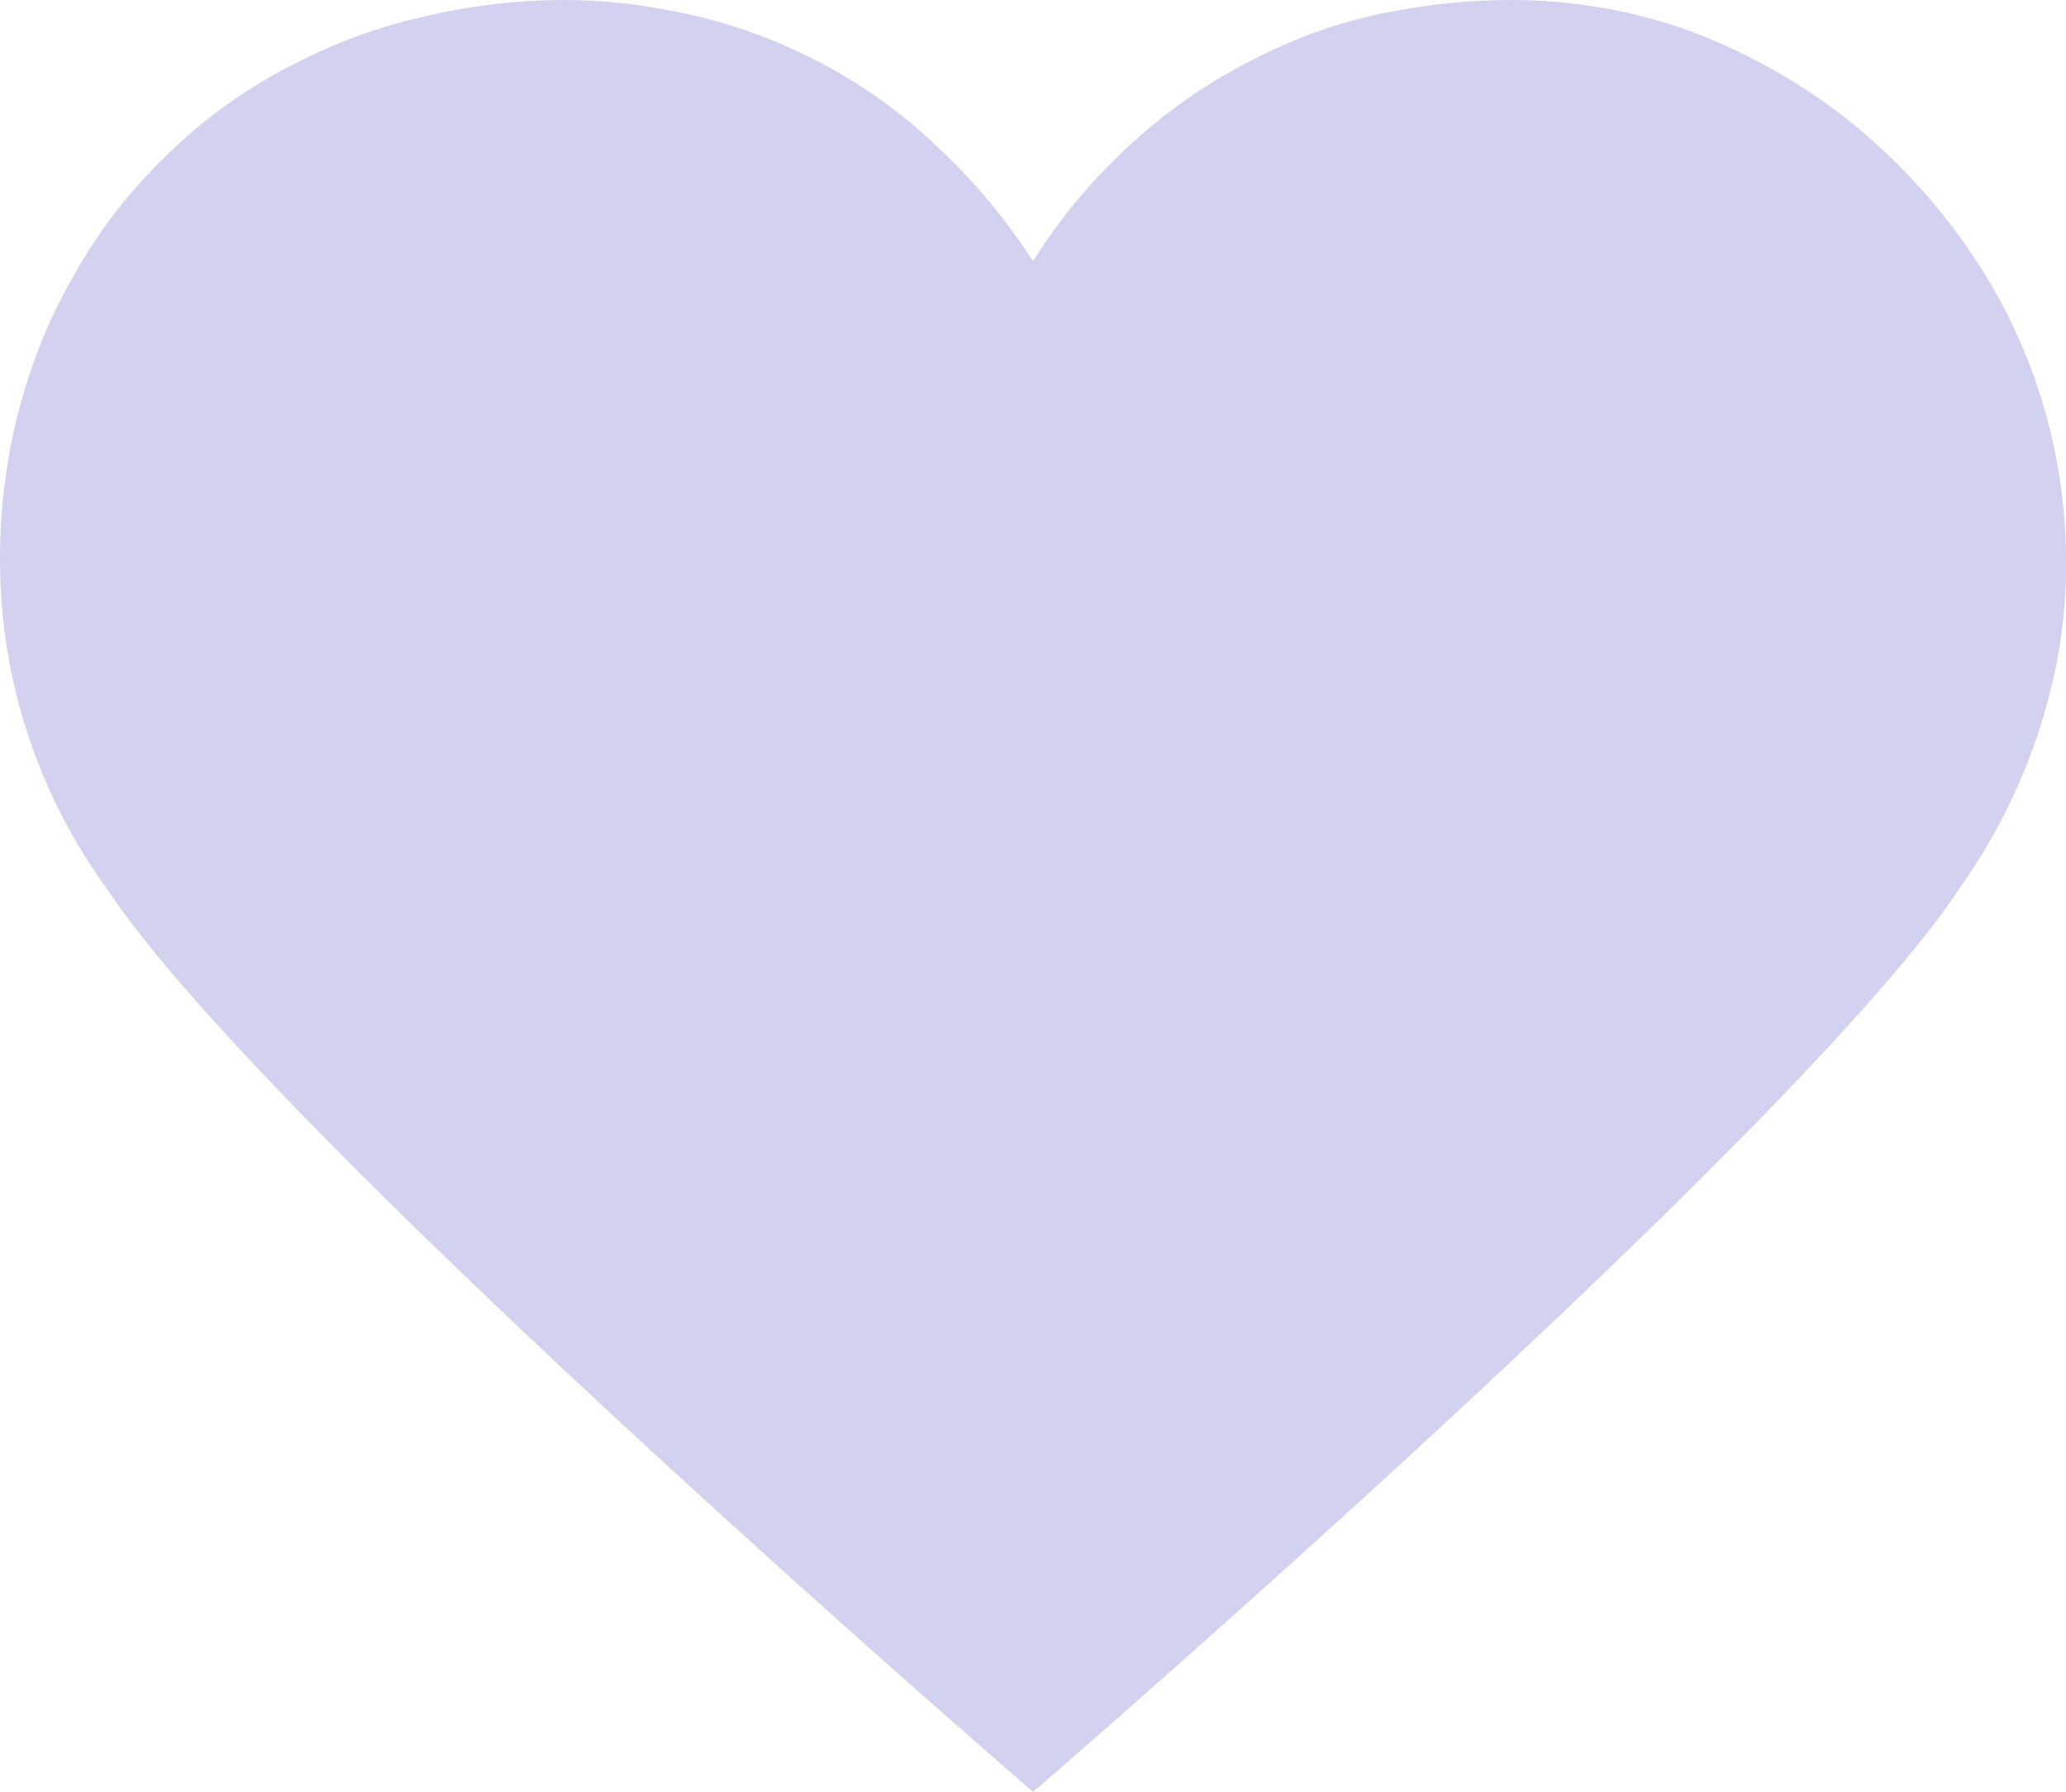 <svg xmlns="http://www.w3.org/2000/svg" width="32.291" height="28" viewBox="0 0 32.291 28">
  <path id="パス_17149" data-name="パス 17149" d="M5741.836,2128.368a8.572,8.572,0,0,0-1.178-4.313,9.387,9.387,0,0,0-2.426-2.712,9.244,9.244,0,0,0-2.328-1.259,8.28,8.28,0,0,0-2.816-.463,9.686,9.686,0,0,0-1.624.151,7.584,7.584,0,0,0-1.63.456,9.254,9.254,0,0,0-1.625.862,8.89,8.89,0,0,0-2.518,2.611,9.442,9.442,0,0,0-1.478-1.77,7.959,7.959,0,0,0-1.325-1.033,8.269,8.269,0,0,0-3.011-1.139,8.421,8.421,0,0,0-1.584-.138,9.429,9.429,0,0,0-2.149.266,8.261,8.261,0,0,0-2.064.766,7.815,7.815,0,0,0-1.988,1.452,7.954,7.954,0,0,0-1.424,1.874,8.176,8.176,0,0,0-.77,1.847,7.96,7.96,0,0,0-.246,1.117,8.926,8.926,0,0,0-.106,1.426,8.712,8.712,0,0,0,1.662,5.128c2.5,3.794,14.484,14.124,14.484,14.124s11.983-10.33,14.483-14.124a9.1,9.1,0,0,0,1.49-3.4A7.983,7.983,0,0,0,5741.836,2128.368Z" transform="translate(-5709.545 -2119.62)" fill="#d2d1ef"/>
</svg>
